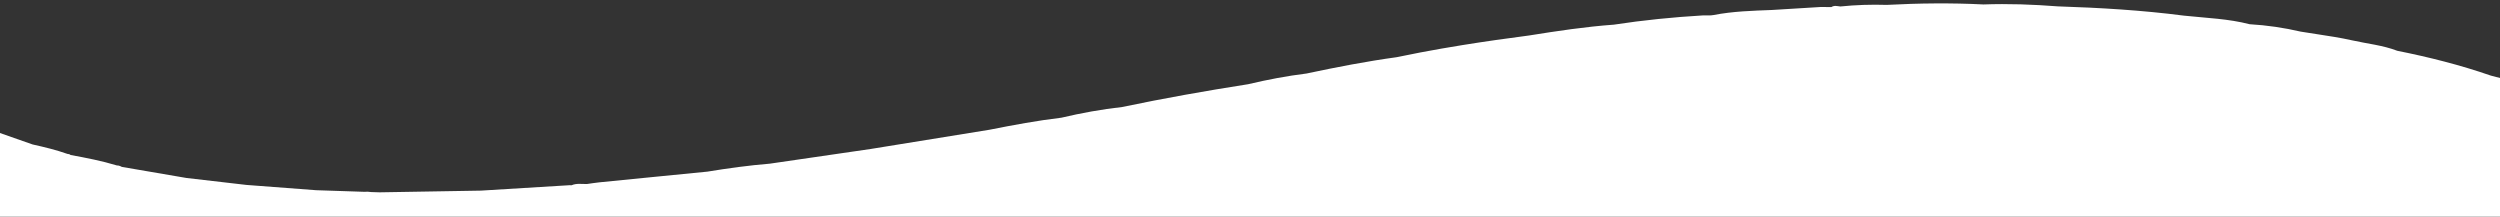 <svg xmlns="http://www.w3.org/2000/svg" width="450" height="39" viewBox="0 0 450 39" fill="none"><rect x="0" y="0" width="450" height="39" fill="#333333" stroke="none"/><path fill-rule="evenodd" clip-rule="evenodd" d="M450 14.038V39.001H0V23.945C0.682 24.184 1.361 24.422 2.043 24.662L5.875 26.004C7.992 26.471 10.096 26.982 12.137 27.703C12.324 27.696 12.539 27.766 12.719 27.903C15.521 28.411 18.314 28.956 21.031 29.777C21.215 29.77 21.412 29.811 21.602 29.883C21.717 29.926 21.83 29.981 21.938 30.043L33.551 32.034L44.361 33.287L56.889 34.237L64.059 34.475L65.609 34.528C65.938 34.485 66.332 34.496 66.811 34.57L68.33 34.619L81.721 34.394L86.561 34.312L102.492 33.339L102.887 33.346C103.336 33.151 103.793 33.098 104.254 33.096C104.719 33.09 105.182 33.132 105.643 33.123C106.406 33.019 107.17 32.893 107.941 32.814L118.094 31.806L127.324 30.895C131.061 30.285 134.807 29.766 138.58 29.459L156.701 26.819L178.131 23.35C182.42 22.5 186.721 21.7 191.066 21.182C194.67 20.334 198.307 19.677 201.984 19.261C209.508 17.689 217.076 16.345 224.67 15.158C228.143 14.331 231.646 13.672 235.191 13.23C240.564 12.091 245.955 11.041 251.398 10.295C252.832 9.994 254.27 9.707 255.709 9.433C258.227 8.955 260.752 8.516 263.283 8.109C267.256 7.469 271.242 6.91 275.236 6.386C277.771 5.981 280.307 5.588 282.846 5.247C285.387 4.91 287.938 4.624 290.496 4.438C295.824 3.621 301.174 3.089 306.549 2.772C307.186 2.753 307.838 2.827 308.455 2.705C311.92 2.026 315.43 1.937 318.934 1.797C321.846 1.622 324.762 1.442 327.674 1.262L329.654 1.27C330.174 0.932 330.723 1.113 331.266 1.166C334.041 0.882 336.824 0.794 339.613 0.88C345.418 0.574 351.225 0.507 357.025 0.801C359.264 0.718 361.494 0.72 363.721 0.782C365.951 0.847 368.178 0.975 370.402 1.146C378 1.392 385.582 1.841 393.113 2.815C395.127 3.03 397.234 3.176 399.168 3.383C401.102 3.589 403.025 3.866 404.918 4.359C408.037 4.54 411.105 4.989 414.133 5.693C415.07 5.848 416.012 5.992 416.955 6.135C419.105 6.461 421.258 6.788 423.373 7.261C426.088 7.874 428.898 8.135 431.51 9.141C434.369 9.713 437.207 10.354 440.016 11.09C442.824 11.823 445.6 12.653 448.344 13.606C448.898 13.745 449.449 13.889 450 14.038Z" fill="white"></path></svg>